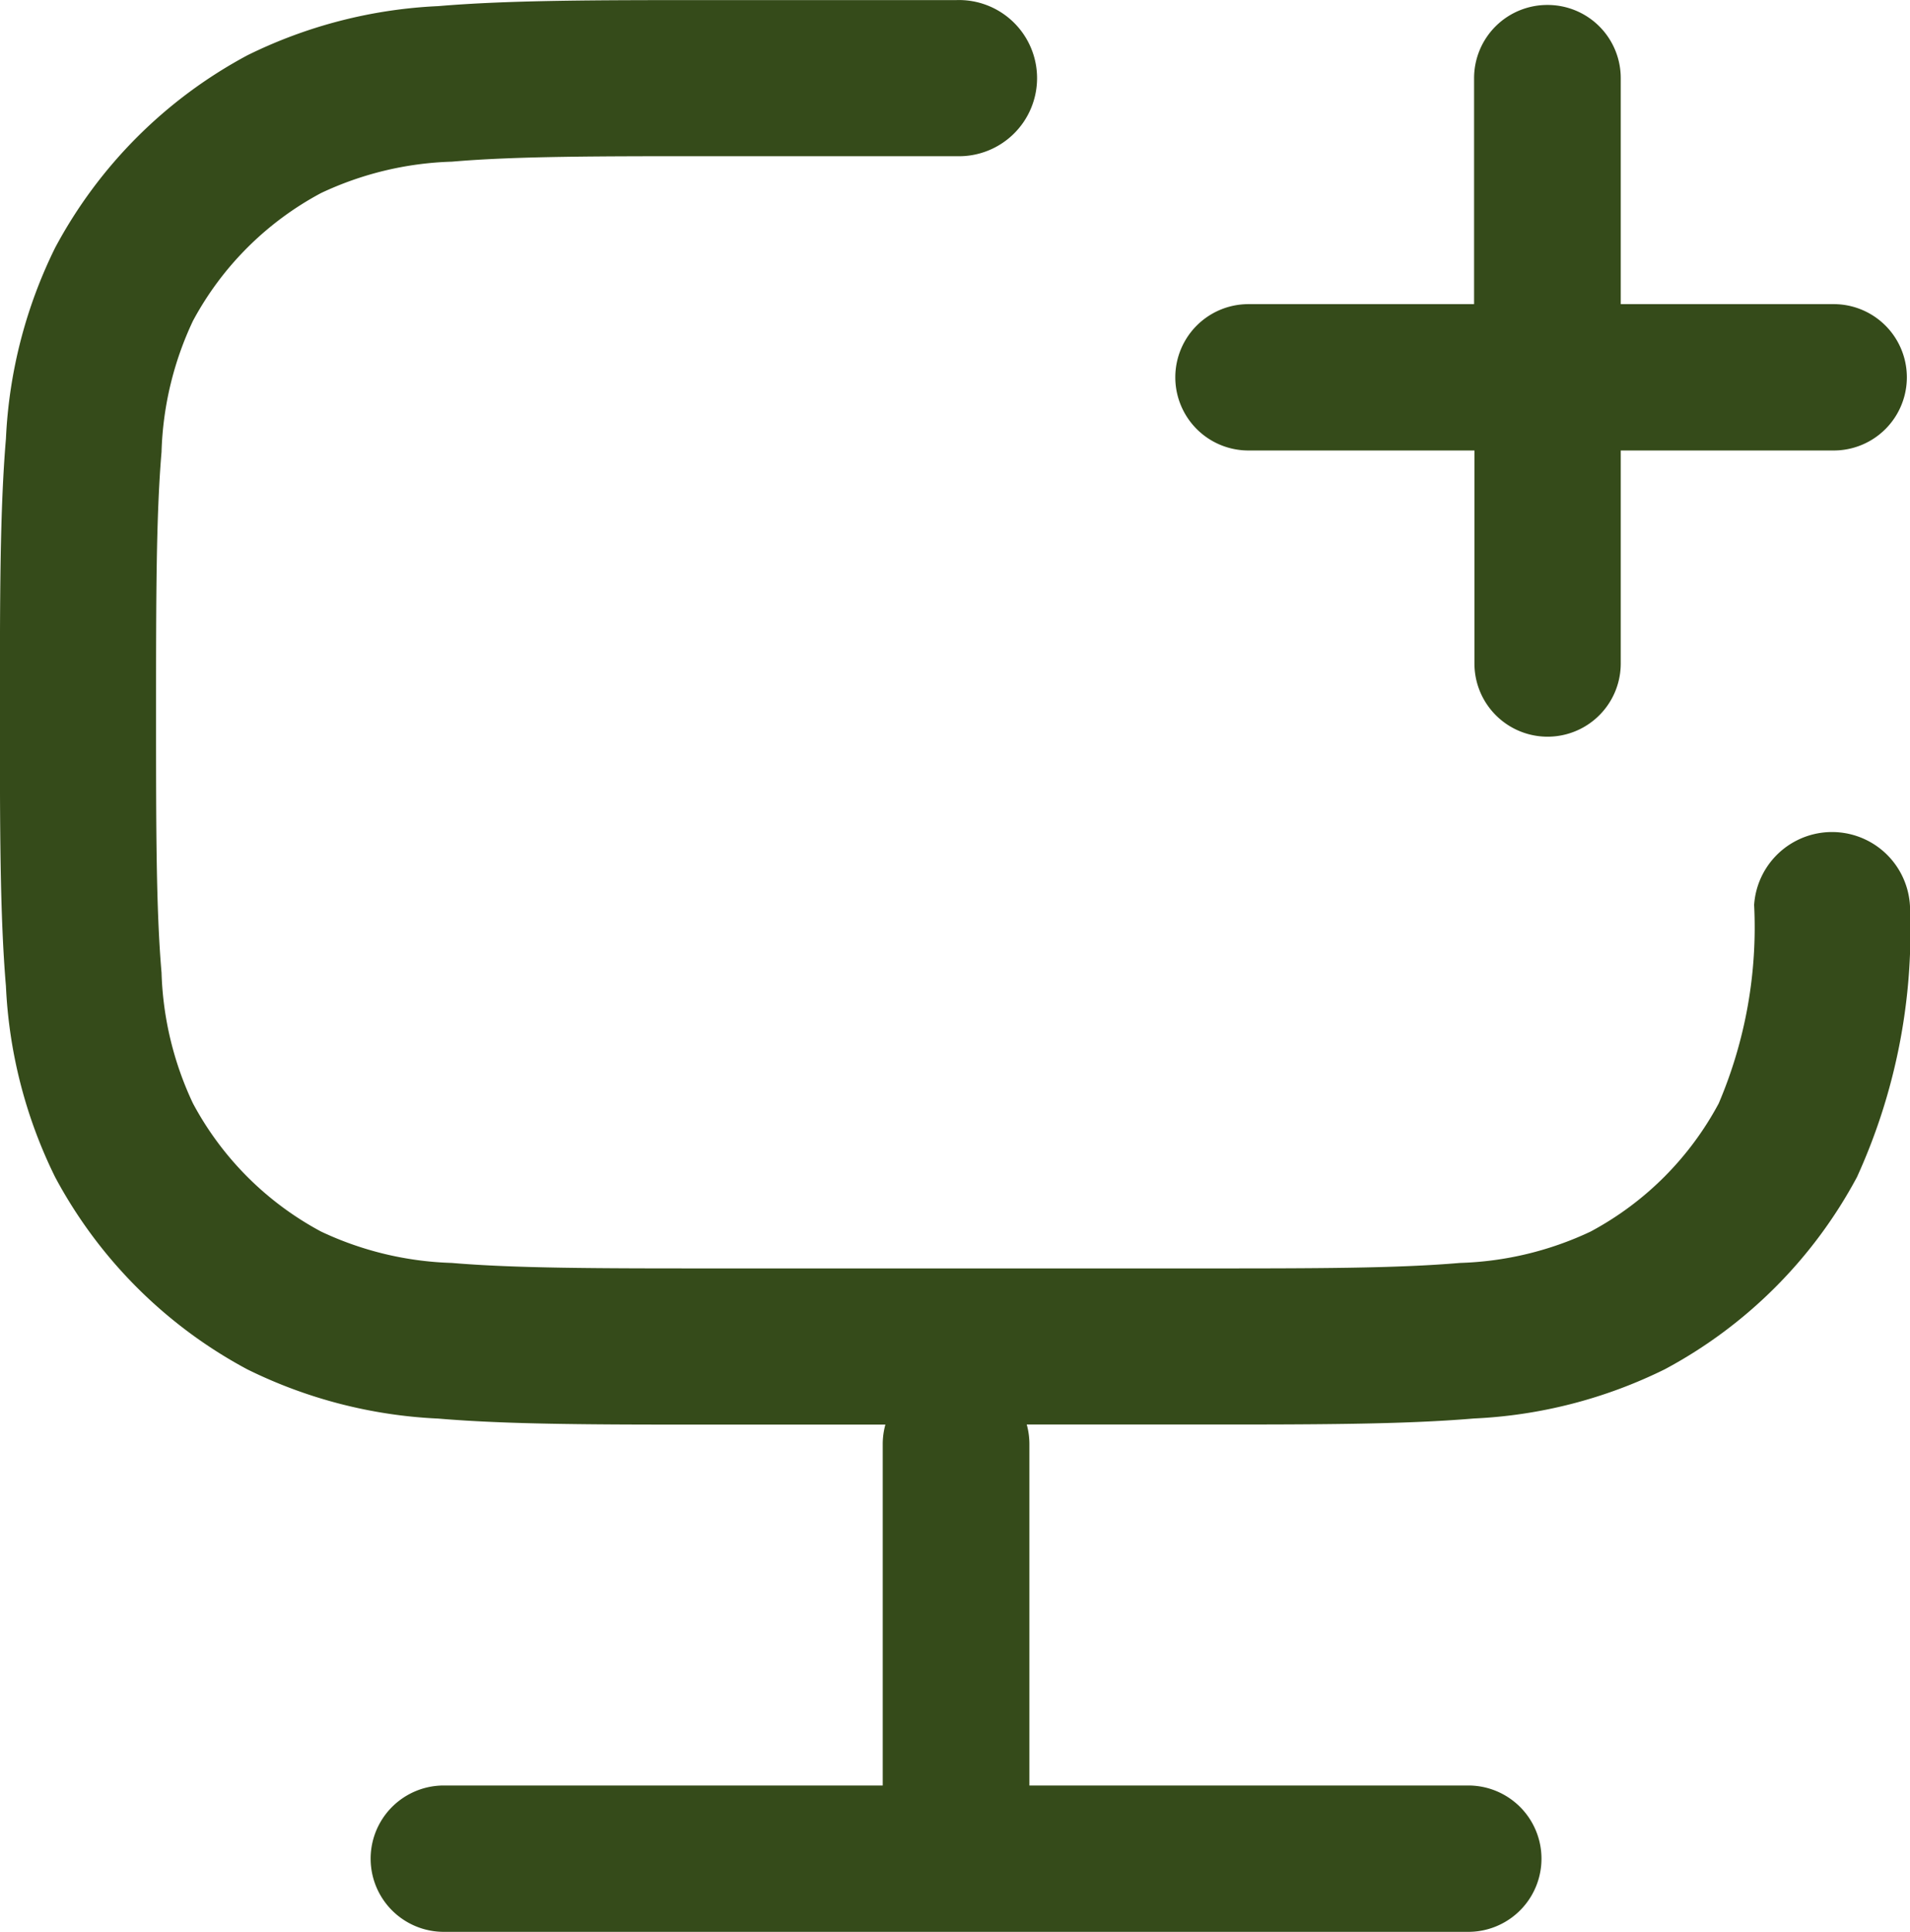 <svg xmlns="http://www.w3.org/2000/svg" width="21.579" height="21.819" viewBox="0 0 21.579 21.819">
  <g id="monitor-plus_outline" transform="translate(-1.047 -0.876)">
    <path id="Trazado_1358" data-name="Trazado 1358" d="M9.052.877h2.8a.882.882,0,1,1,0,1.763H9.092c-1.3,0-2.222,0-2.941.062a3.716,3.716,0,0,0-1.476.354A3.526,3.526,0,0,0,3.227,4.5,3.716,3.716,0,0,0,2.872,5.98C2.811,6.7,2.81,7.62,2.81,8.921s0,2.222.062,2.941a3.716,3.716,0,0,0,.355,1.476,3.527,3.527,0,0,0,1.448,1.448,3.716,3.716,0,0,0,1.476.354c.719.061,1.64.062,2.941.062H14.6c1.3,0,2.222,0,2.941-.062a3.716,3.716,0,0,0,1.476-.354,3.527,3.527,0,0,0,1.448-1.448,5.07,5.07,0,0,0,.4-2.242.882.882,0,0,1,1.762.058,6.7,6.7,0,0,1-.6,3.016,5.289,5.289,0,0,1-2.171,2.171,5.423,5.423,0,0,1-2.158.556c-.8.068-1.8.068-3.051.068h-2a.827.827,0,0,1,.03.22v3.857h4.959a.826.826,0,1,1,0,1.653H6.061a.826.826,0,1,1,0-1.653H11.02V17.186a.828.828,0,0,1,.03-.22h-2c-1.252,0-2.248,0-3.051-.068a5.422,5.422,0,0,1-2.158-.556,5.289,5.289,0,0,1-2.171-2.171,5.424,5.424,0,0,1-.556-2.158c-.068-.8-.068-1.8-.068-3.05v-.08c0-1.252,0-2.248.068-3.051a5.424,5.424,0,0,1,.556-2.158A5.29,5.29,0,0,1,3.843,1.5,5.424,5.424,0,0,1,6,.945C6.8.877,7.8.877,9.052.877Z" transform="translate(0)" fill="#354b1a"/>
    <path id="Trazado_1359" data-name="Trazado 1359" d="M120.931,1.357a.826.826,0,0,1,.826.826V4.736h2.406a.826.826,0,0,1,0,1.653h-2.406V8.795a.826.826,0,1,1-1.653,0V6.389h-2.553a.826.826,0,1,1,0-1.653H120.1V2.183A.827.827,0,0,1,120.931,1.357Z" transform="translate(-102.399 -0.425)" fill="#354b1a"/>
  </g>
</svg>
